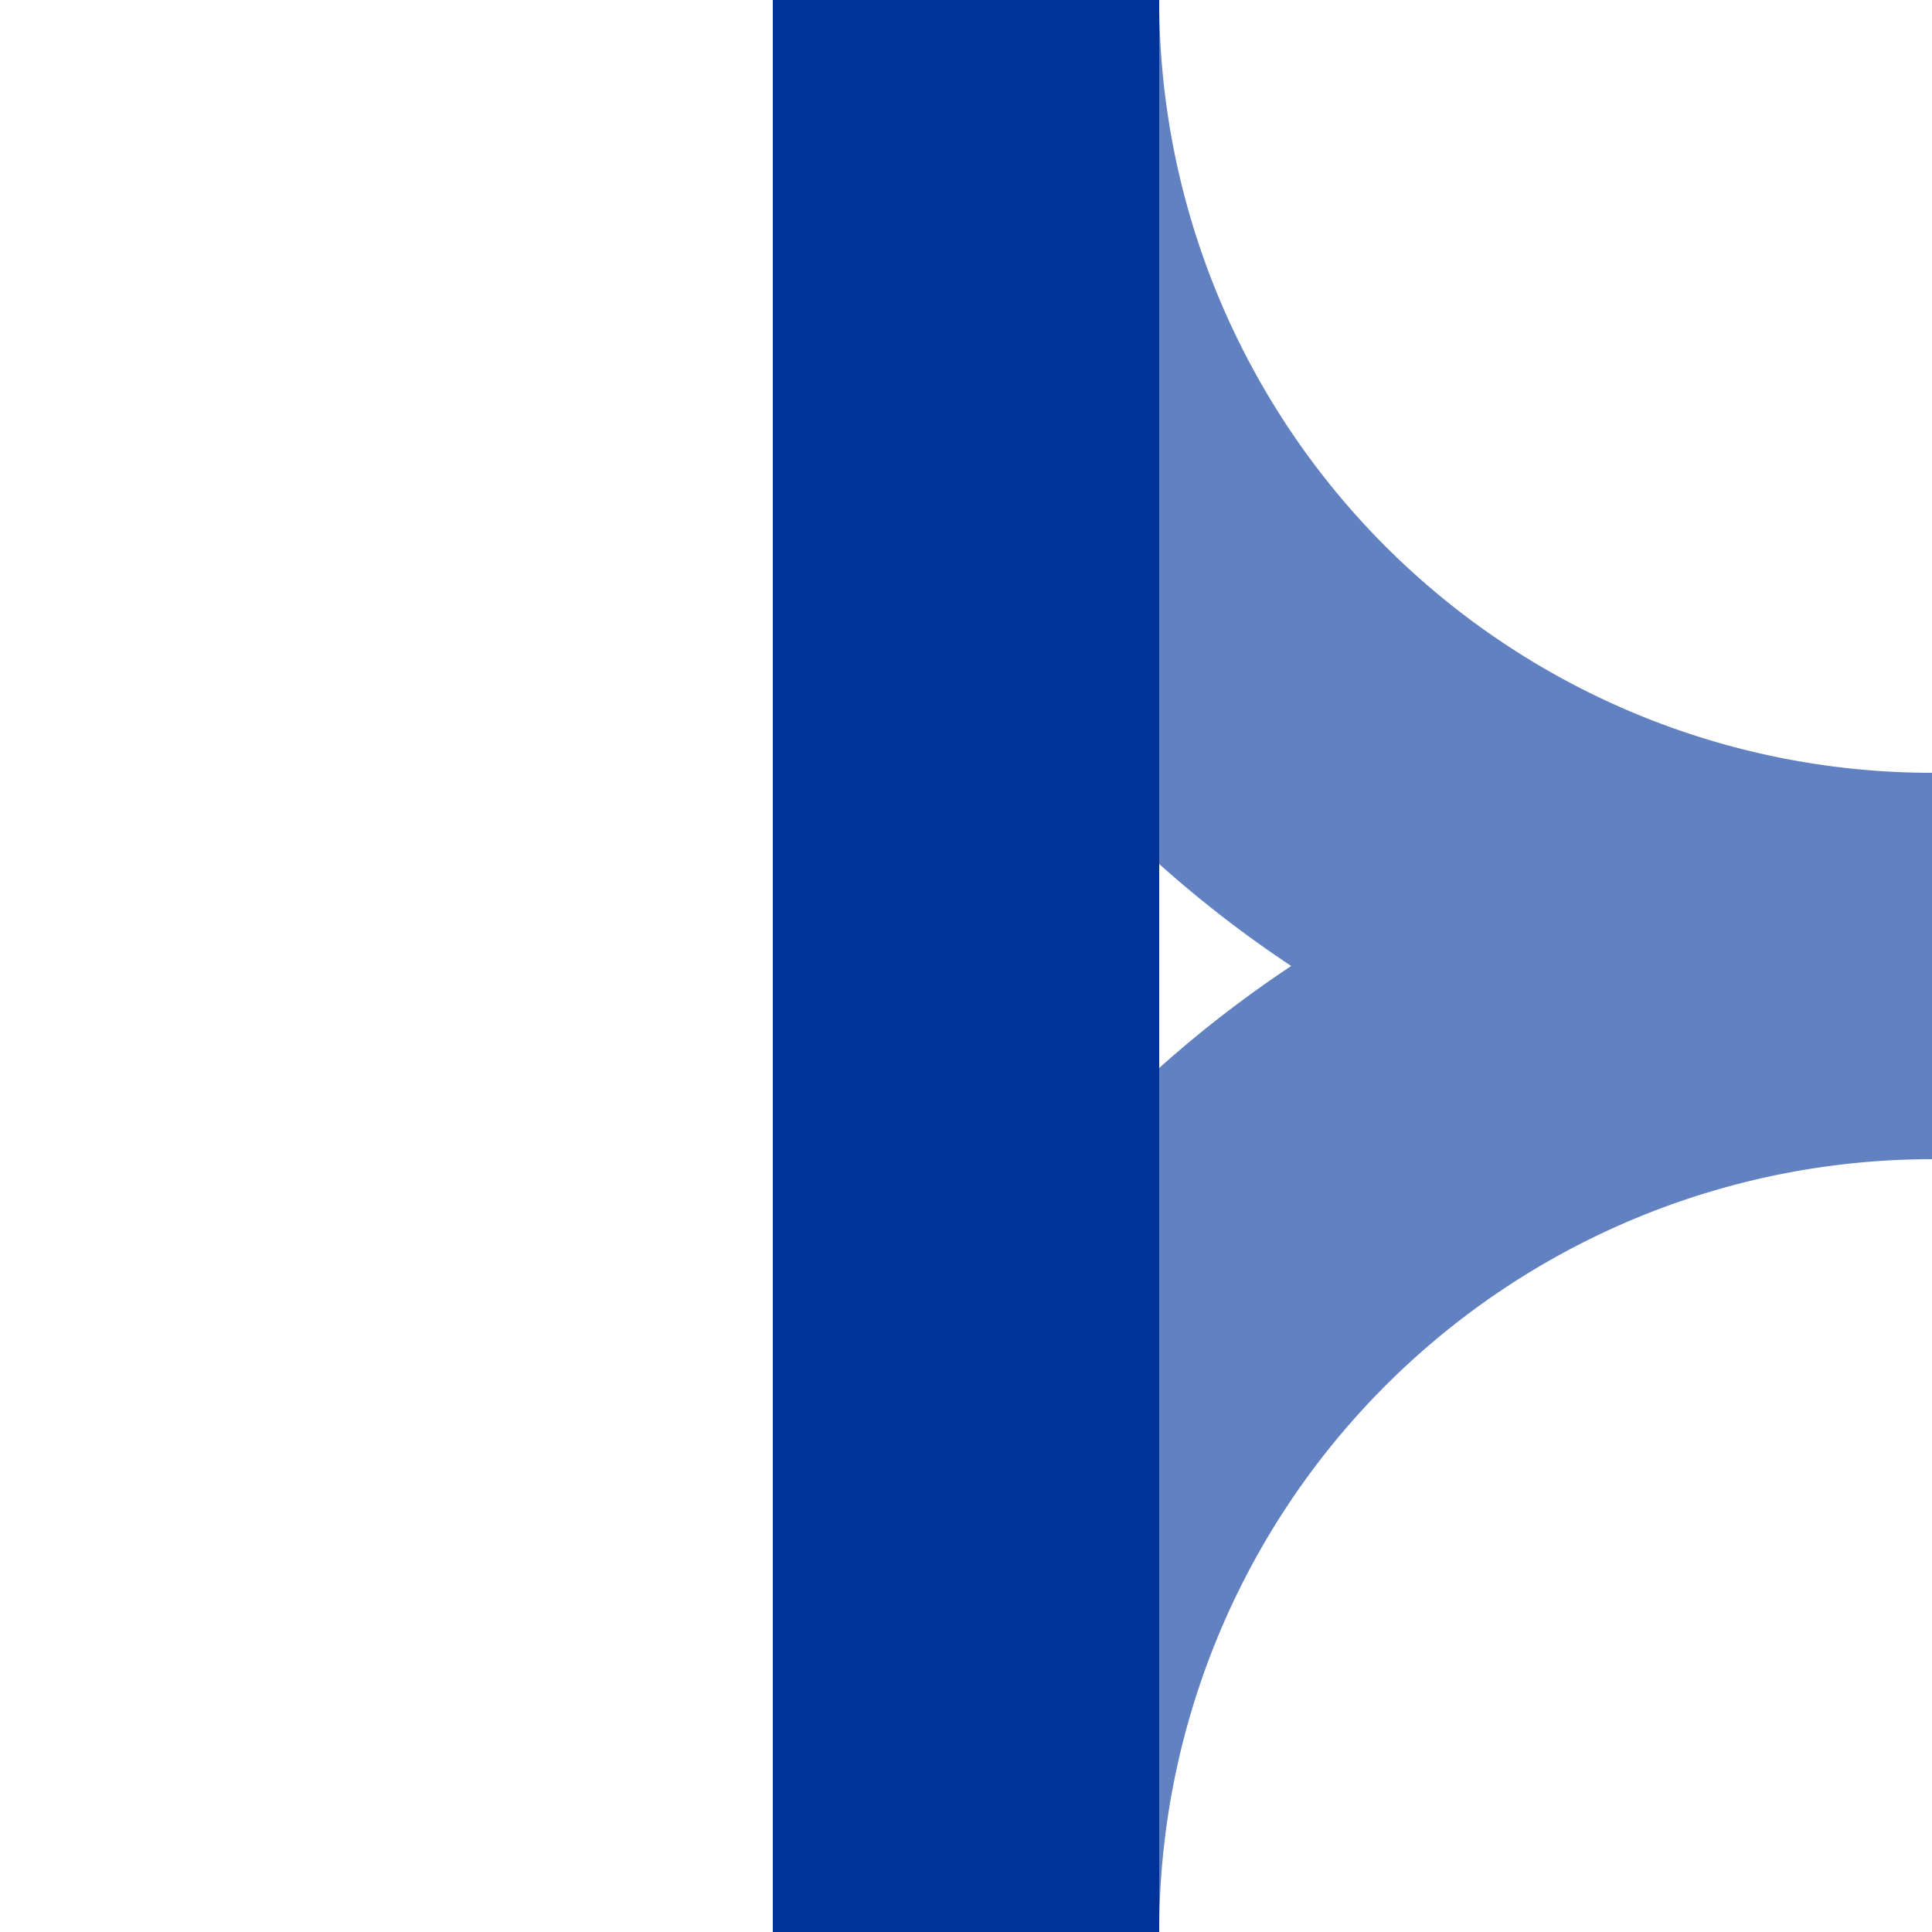 <?xml version="1.0" encoding="UTF-8"?>
<svg xmlns="http://www.w3.org/2000/svg" width="500" height="500">
<title>ueABZgl+l</title>
<g stroke-width="100" fill="none">
  <path d="M 250,0 A 250 250 0 0 0 500,250 A 250 250 0 0 0 250,500" stroke="#6281C0" />
  <path d="M 250,0 V 500" stroke="#003399" />
</g>
</svg>